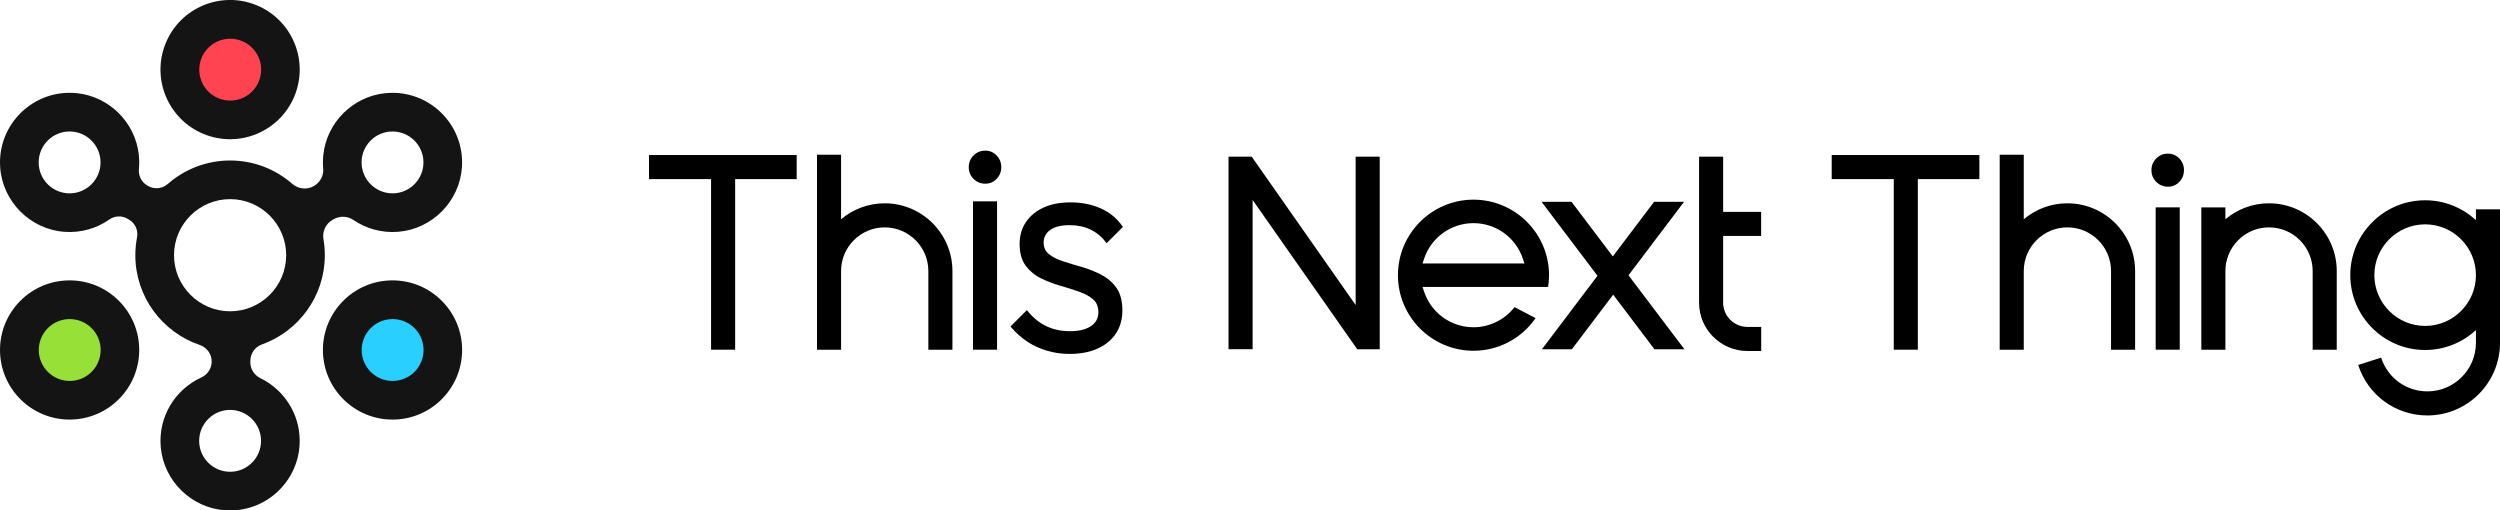 <?xml version="1.0" encoding="UTF-8"?><svg id="Layer_2" xmlns="http://www.w3.org/2000/svg" viewBox="0 0 1661.47 339.24"><defs><style>.cls-1,.cls-2,.cls-3,.cls-4,.cls-5{stroke-width:0px;}.cls-2{fill:#28cfff;}.cls-3{fill:#141414;}.cls-4{fill:#97e038;}.cls-5{fill:#ff4351;}</style></defs><g id="Layer_1-2"><path class="cls-1" d="M697.84,152.92c2.94-2.19,7.35-3.29,13.12-3.29,5.04,0,9.65.98,13.71,2.9,4.04,1.92,7.38,4.64,9.95,8.09l.78,1.05,10.87-10.84-.55-.78c-3.6-5.1-8.43-9.02-14.36-11.64-5.89-2.6-12.55-3.91-19.79-3.91s-13.03,1.15-17.99,3.42c-5,2.29-8.95,5.53-11.74,9.64-2.8,4.12-4.22,9.03-4.22,14.6,0,5.98,1.36,10.84,4.05,14.44,2.65,3.55,6.07,6.37,10.18,8.38,3.99,1.96,8.29,3.61,12.77,4.9,4.43,1.27,8.68,2.62,12.62,4,3.86,1.35,7.02,3.1,9.38,5.2,2.22,1.98,3.35,4.84,3.35,8.5,0,3.87-1.63,6.93-4.84,9.11-3.35,2.27-8.05,3.42-13.96,3.42s-10.94-1.08-15.53-3.21c-4.59-2.13-8.76-5.44-12.39-9.84l-.79-.96-10.88,10.86.67.79c3,3.54,6.5,6.66,10.41,9.25,3.9,2.6,8.3,4.64,13.09,6.07,4.78,1.43,9.83,2.16,15.02,2.16,10.69,0,19.3-2.62,25.59-7.79,6.35-5.23,9.57-12.31,9.57-21.07,0-6.23-1.32-11.29-3.93-15.02-2.58-3.68-6-6.64-10.17-8.8-4.07-2.1-8.41-3.82-12.89-5.11-4.44-1.28-8.67-2.56-12.55-3.81-3.81-1.22-6.97-2.85-9.4-4.82-2.26-1.84-3.41-4.42-3.41-7.66s1.44-6.13,4.27-8.24Z"/><path class="cls-1" d="M1440.81,102.11c-3.07,0-5.66,1.06-7.79,3.19s-3.19,4.72-3.19,7.79,1.06,5.66,3.19,7.79,4.72,3.19,7.79,3.19,5.46-1.06,7.52-3.19c2.06-2.12,3.1-4.72,3.1-7.79s-1.04-5.66-3.1-7.79c-2.07-2.12-4.57-3.19-7.52-3.19Z"/><path class="cls-1" d="M1507.97,135.1c-11.04,0-21.16,4-29,10.62v-7.9h-16v94.59h16v-52.3c0-15.99,13.01-29,29-29s29,13.01,29,29v52.3h16v-52.3c0-24.81-20.19-45-45-45Z"/><path class="cls-1" d="M1373.97,135.1c-11.04,0-21.16,4-29,10.62v-42.9h-16v129.59h16v-52.3c0-15.99,13.01-29,29-29s29,13.01,29,29v52.3h16v-52.3c0-24.81-20.19-45-45-45Z"/><path class="cls-1" d="M1645.47,139.1v7.24c-8.88-8.21-20.73-13.24-33.75-13.24-27.43,0-49.75,22.32-49.75,49.75s22.32,49.75,49.75,49.75c13.02,0,24.87-5.03,33.75-13.24v8.48c0,17.79-14.47,32.26-32.26,32.26-14.1,0-26.45-9.01-30.74-22.43l-15.24,4.87c6.41,20.08,24.89,33.56,45.98,33.56,26.61,0,48.26-21.65,48.26-48.26v-88.74h-16ZM1611.72,216.6c-18.61,0-33.75-15.14-33.75-33.75s15.14-33.75,33.75-33.75,33.75,15.14,33.75,33.75-15.14,33.75-33.75,33.75Z"/><rect class="cls-1" x="1432.63" y="137.81" width="16" height="94.59"/><polygon class="cls-1" points="1217.33 119.03 1258.57 119.03 1258.57 232.4 1274.57 232.4 1274.57 119.03 1315.47 119.03 1315.47 103.03 1217.33 103.03 1217.33 119.03"/><path class="cls-1" d="M654.81,100.11c-3.07,0-5.66,1.06-7.79,3.19s-3.19,4.72-3.19,7.79,1.06,5.66,3.19,7.79,4.72,3.19,7.79,3.19,5.46-1.06,7.52-3.19c2.06-2.12,3.1-4.72,3.1-7.79s-1.04-5.66-3.1-7.79c-2.07-2.12-4.57-3.19-7.52-3.19Z"/><path class="cls-1" d="M587.97,135.1c-11.04,0-21.16,4-29,10.62v-42.9h-16v129.59h16v-52.3c0-15.99,13.01-29,29-29s29,13.01,29,29v52.3h16v-52.3c0-24.81-20.19-45-45-45Z"/><rect class="cls-1" x="646.63" y="133.81" width="16" height="98.59"/><polygon class="cls-1" points="431.33 119.03 472.57 119.03 472.57 232.4 488.57 232.4 488.57 119.03 529.47 119.03 529.47 103.03 431.33 103.03 431.33 119.03"/><path class="cls-1" d="M1145.18,201.14v-44.35h25.25v-16h-25.25v-36.68h-16v97.03c0,17.71,14.41,32.12,32.12,32.12h9.17v-16h-9.17c-8.89,0-16.12-7.23-16.12-16.12Z"/><path class="cls-1" d="M979.26,217.49c-14.95,0-28.15-9.54-32.85-23.74l-1.01-3.05h83.46c.4-2.58.61-5.21.61-7.8,0-27.69-22.52-50.21-50.21-50.21s-50.21,22.52-50.21,50.21,22.52,50.21,50.21,50.21c16.5,0,31.89-8.09,41.29-21.69l-14-7.29c-6.53,8.38-16.7,13.36-27.29,13.36ZM946.41,172.04c4.7-14.2,17.9-23.74,32.85-23.74s28.15,9.54,32.85,23.74l1.01,3.05h-67.72l1.01-3.05Z"/><polygon class="cls-1" points="1119.22 134.1 1099.3 134.1 1071.85 170.4 1044.4 134.1 1024.48 134.1 1061.67 183.27 1024.73 232.12 1044.64 232.12 1072.09 195.83 1099.54 232.12 1119.46 232.12 1082.27 182.95 1119.22 134.1"/><polygon class="cls-1" points="900.95 202.72 831.85 104.1 816.47 104.1 816.47 232.08 832.47 232.08 832.47 132.87 902 232.1 916.95 232.1 916.95 104.1 900.95 104.1 900.95 202.72"/><circle class="cls-3" cx="152.92" cy="46.26" r="46.26" transform="translate(51.66 169.83) rotate(-67.5)"/><circle class="cls-3" cx="46.26" cy="232.59" r="46.26"/><circle class="cls-3" cx="260.86" cy="232.59" r="46.26"/><path class="cls-3" d="M256.11,61.92c-21.6,2.16-38.99,19.5-41.25,41.1-.32,3.07-.34,6.09-.08,9.03.42,4.69-2.02,9.18-6.1,11.54l-.12.07c-4.61,2.66-10.35,1.98-14.36-1.52-11.06-9.63-25.5-15.48-41.28-15.48s-30.37,5.91-41.46,15.63c-3.62,3.17-8.84,3.73-13,1.32l-.62-.36c-3.86-2.23-5.94-6.52-5.52-10.95.28-3.01.28-6.11-.05-9.26-2.25-21.58-19.62-38.92-41.2-41.11C22.36,59.02-1.76,82.53.1,111.03c1.49,22.77,19.82,41.3,42.57,43.03,11.2.85,21.65-2.32,30.05-8.21,3.55-2.49,8.22-2.68,11.97-.51l1.01.58c4.14,2.39,6.28,7.15,5.37,11.84-.74,3.84-1.13,7.8-1.13,11.85,0,27.66,17.92,51.2,42.76,59.63,4.75,1.61,7.98,6.01,7.98,11.02h0c0,4.61-2.76,8.71-6.95,10.63-17.21,7.87-28.79,25.98-26.88,46.5,2.08,22.32,20.36,40.15,42.73,41.73,27.01,1.9,49.59-19.53,49.59-46.14,0-18.28-10.66-34.11-26.08-41.62-4.05-1.97-6.7-6-6.7-10.51v-1.03c0-4.88,3.04-9.25,7.63-10.89,24.36-8.7,41.85-31.99,41.85-59.31,0-3.64-.31-7.22-.91-10.69-.87-5.08,1.48-10.16,5.94-12.74l.89-.52c4.12-2.38,9.21-2.11,13.14.56,8.31,5.64,18.53,8.66,29.49,7.83,22.75-1.72,41.08-20.25,42.58-43.02,1.87-28.49-22.23-52-50.91-49.12ZM46.26,128.5c-11.34,0-20.56-9.22-20.56-20.56s9.22-20.56,20.56-20.56,20.56,9.22,20.56,20.56-9.22,20.56-20.56,20.56ZM173.48,292.98c0,11.34-9.22,20.56-20.56,20.56s-20.56-9.22-20.56-20.56,9.22-20.56,20.56-20.56,20.56,9.22,20.56,20.56ZM152.92,206.88c-20.55,0-37.27-16.72-37.27-37.27s16.72-37.27,37.27-37.27,37.27,16.72,37.27,37.27-16.72,37.27-37.27,37.27ZM260.86,128.5c-11.34,0-20.56-9.22-20.56-20.56s9.22-20.56,20.56-20.56,20.56,9.22,20.56,20.56-9.22,20.56-20.56,20.56Z"/><circle class="cls-4" cx="46.33" cy="232.61" r="20.56"/><circle class="cls-5" cx="152.99" cy="46.29" r="20.56"/><circle class="cls-2" cx="260.93" cy="232.61" r="20.56"/></g></svg>